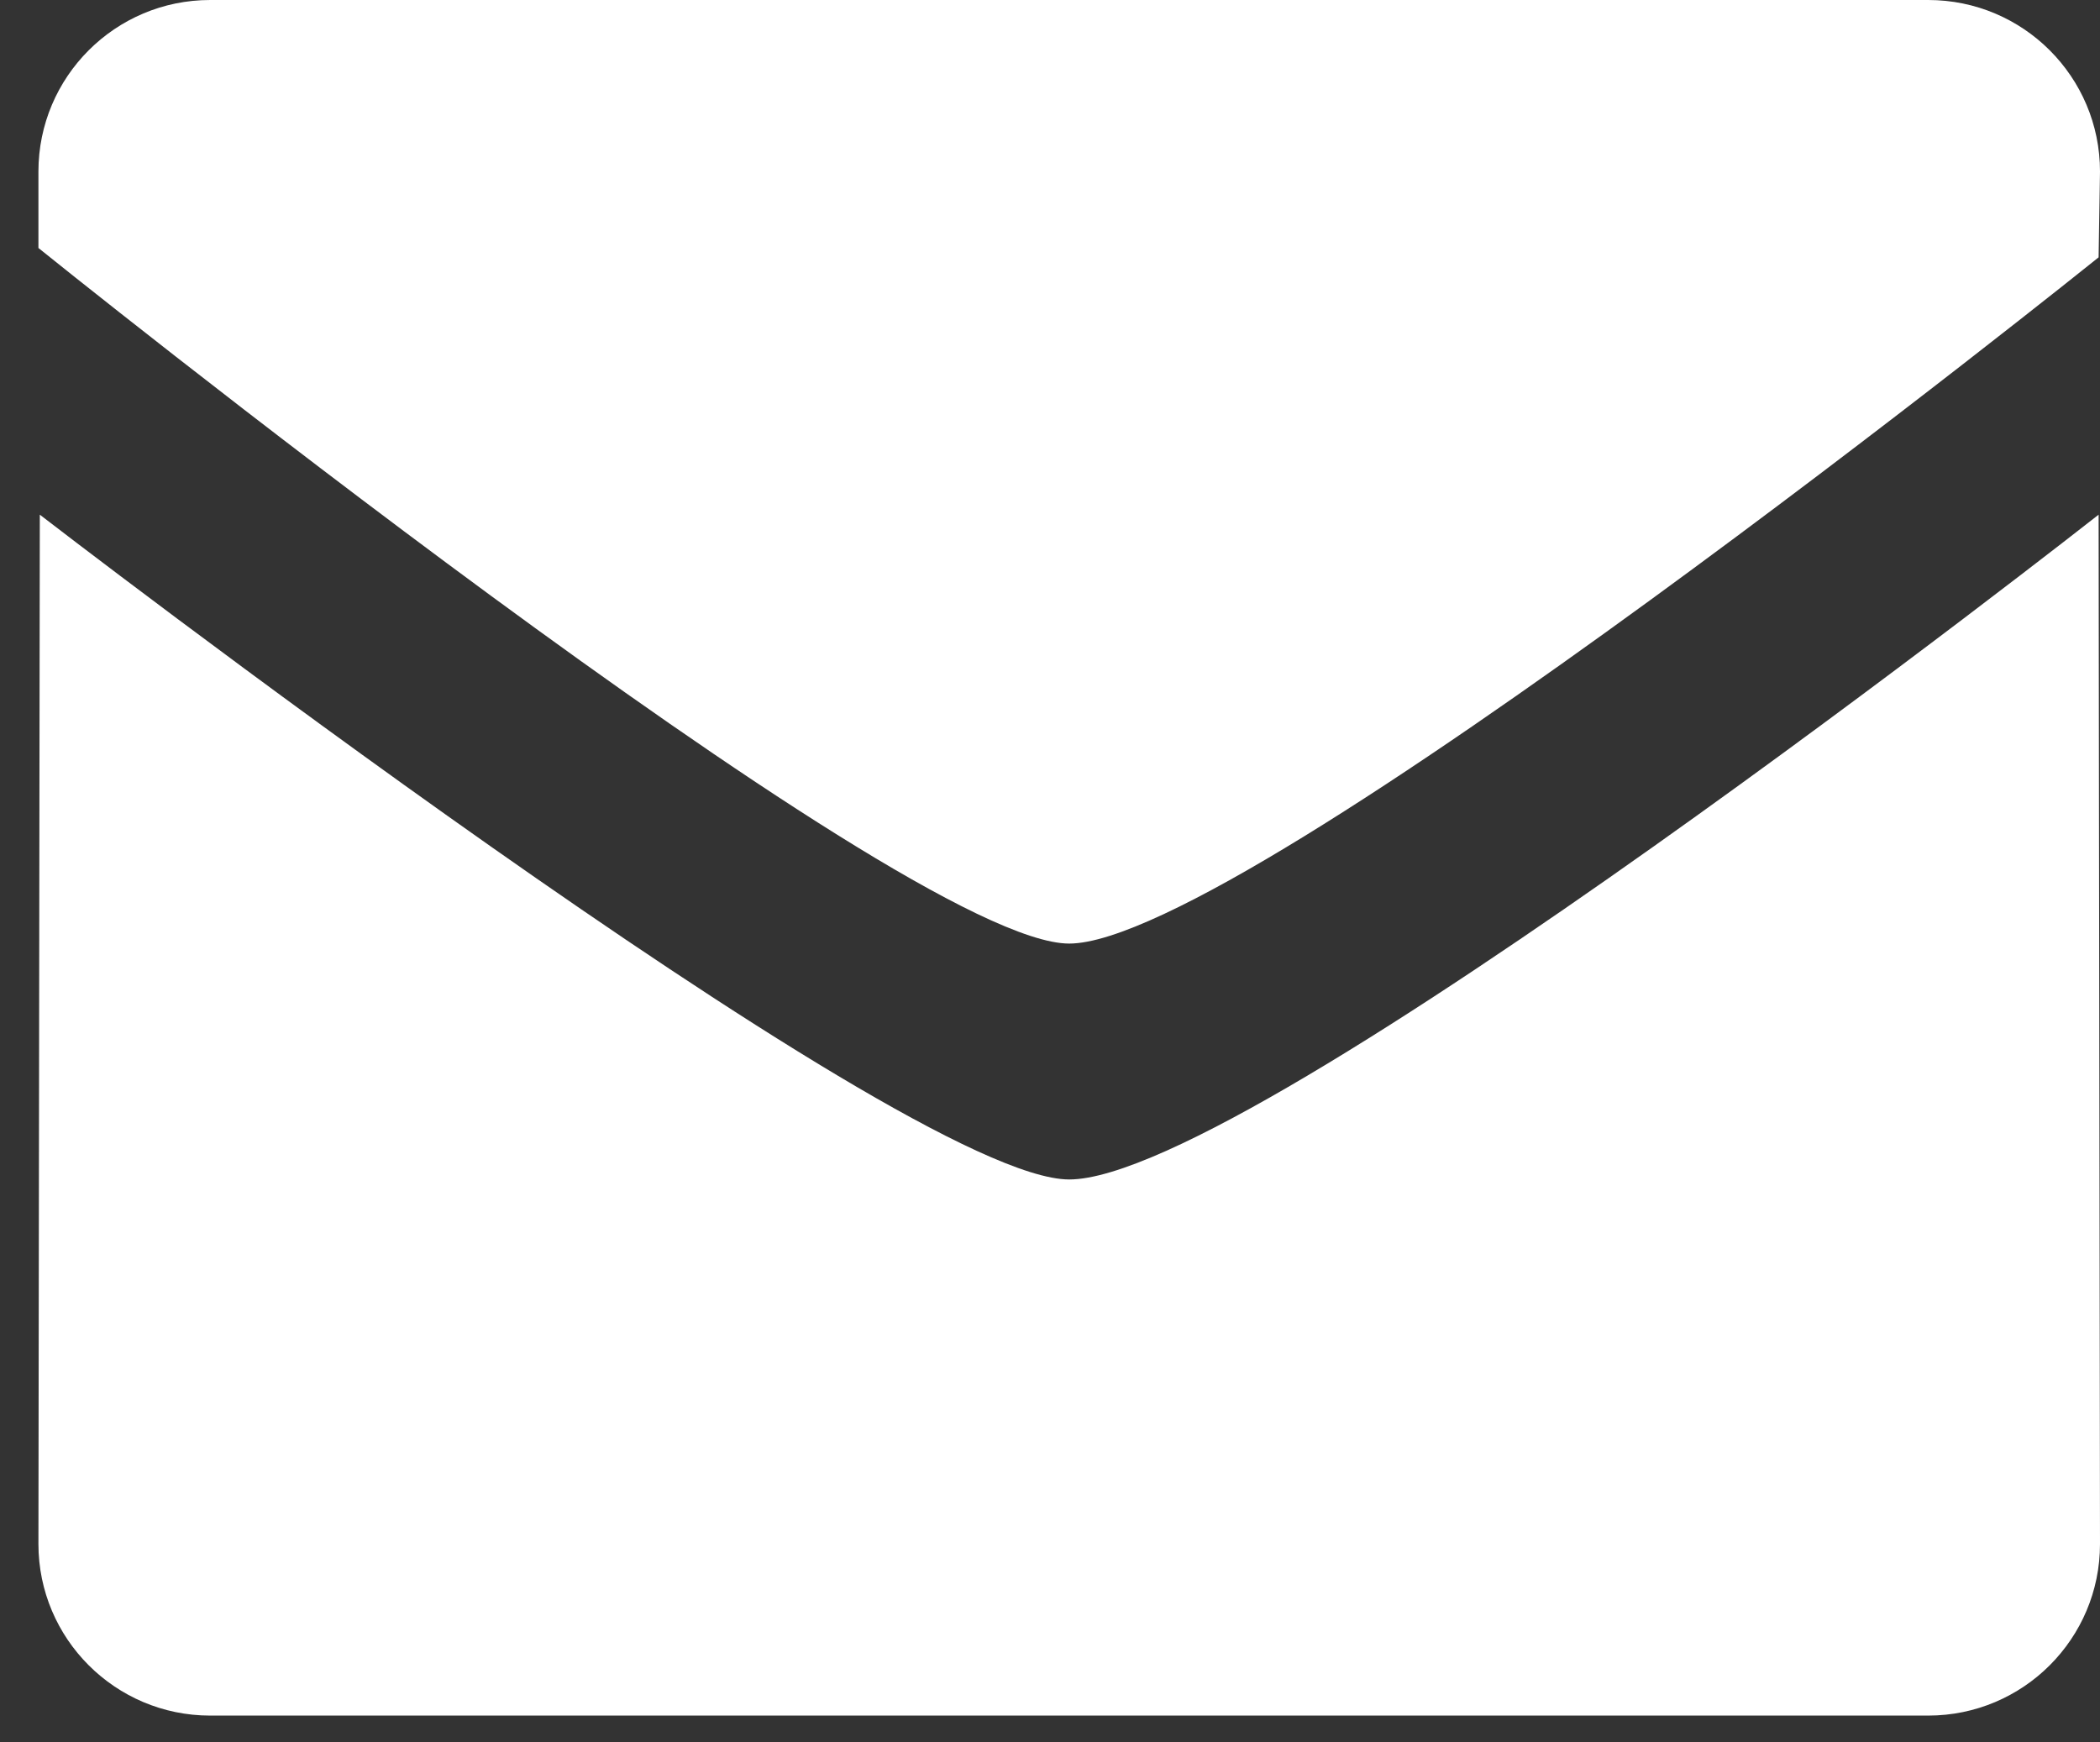 <svg xmlns="http://www.w3.org/2000/svg" width="47" height="39" viewBox="0 0 47 39">
  <rect x="0" y="0" width="47" height="39" fill="#333333" stroke="none"/>
  <g fill="none" fill-rule="evenodd" transform="translate(-1 -3)">
    <rect width="582" height="402"/>
    <path fill="#FFF" d="M24.929,21.12 C21.18,21.12 1.86,5.551 1.86,5.551 L1.86,3.84 C1.86,1.72 3.581,0 5.704,0 L44.154,0 C46.28,0 48,1.72 48,3.84 L47.969,5.76 C47.969,5.76 28.86,21.12 24.929,21.12 Z M24.929,26.4 C29.04,26.4 47.969,11.52 47.969,11.52 L48,34.56 C48,36.68 46.28,38.4 44.154,38.4 L5.704,38.4 C3.583,38.4 1.86,36.68 1.86,34.56 L1.891,11.52 C1.889,11.52 21.18,26.4 24.929,26.4 Z" transform="translate(0 3)"/>
  </g>
</svg>
